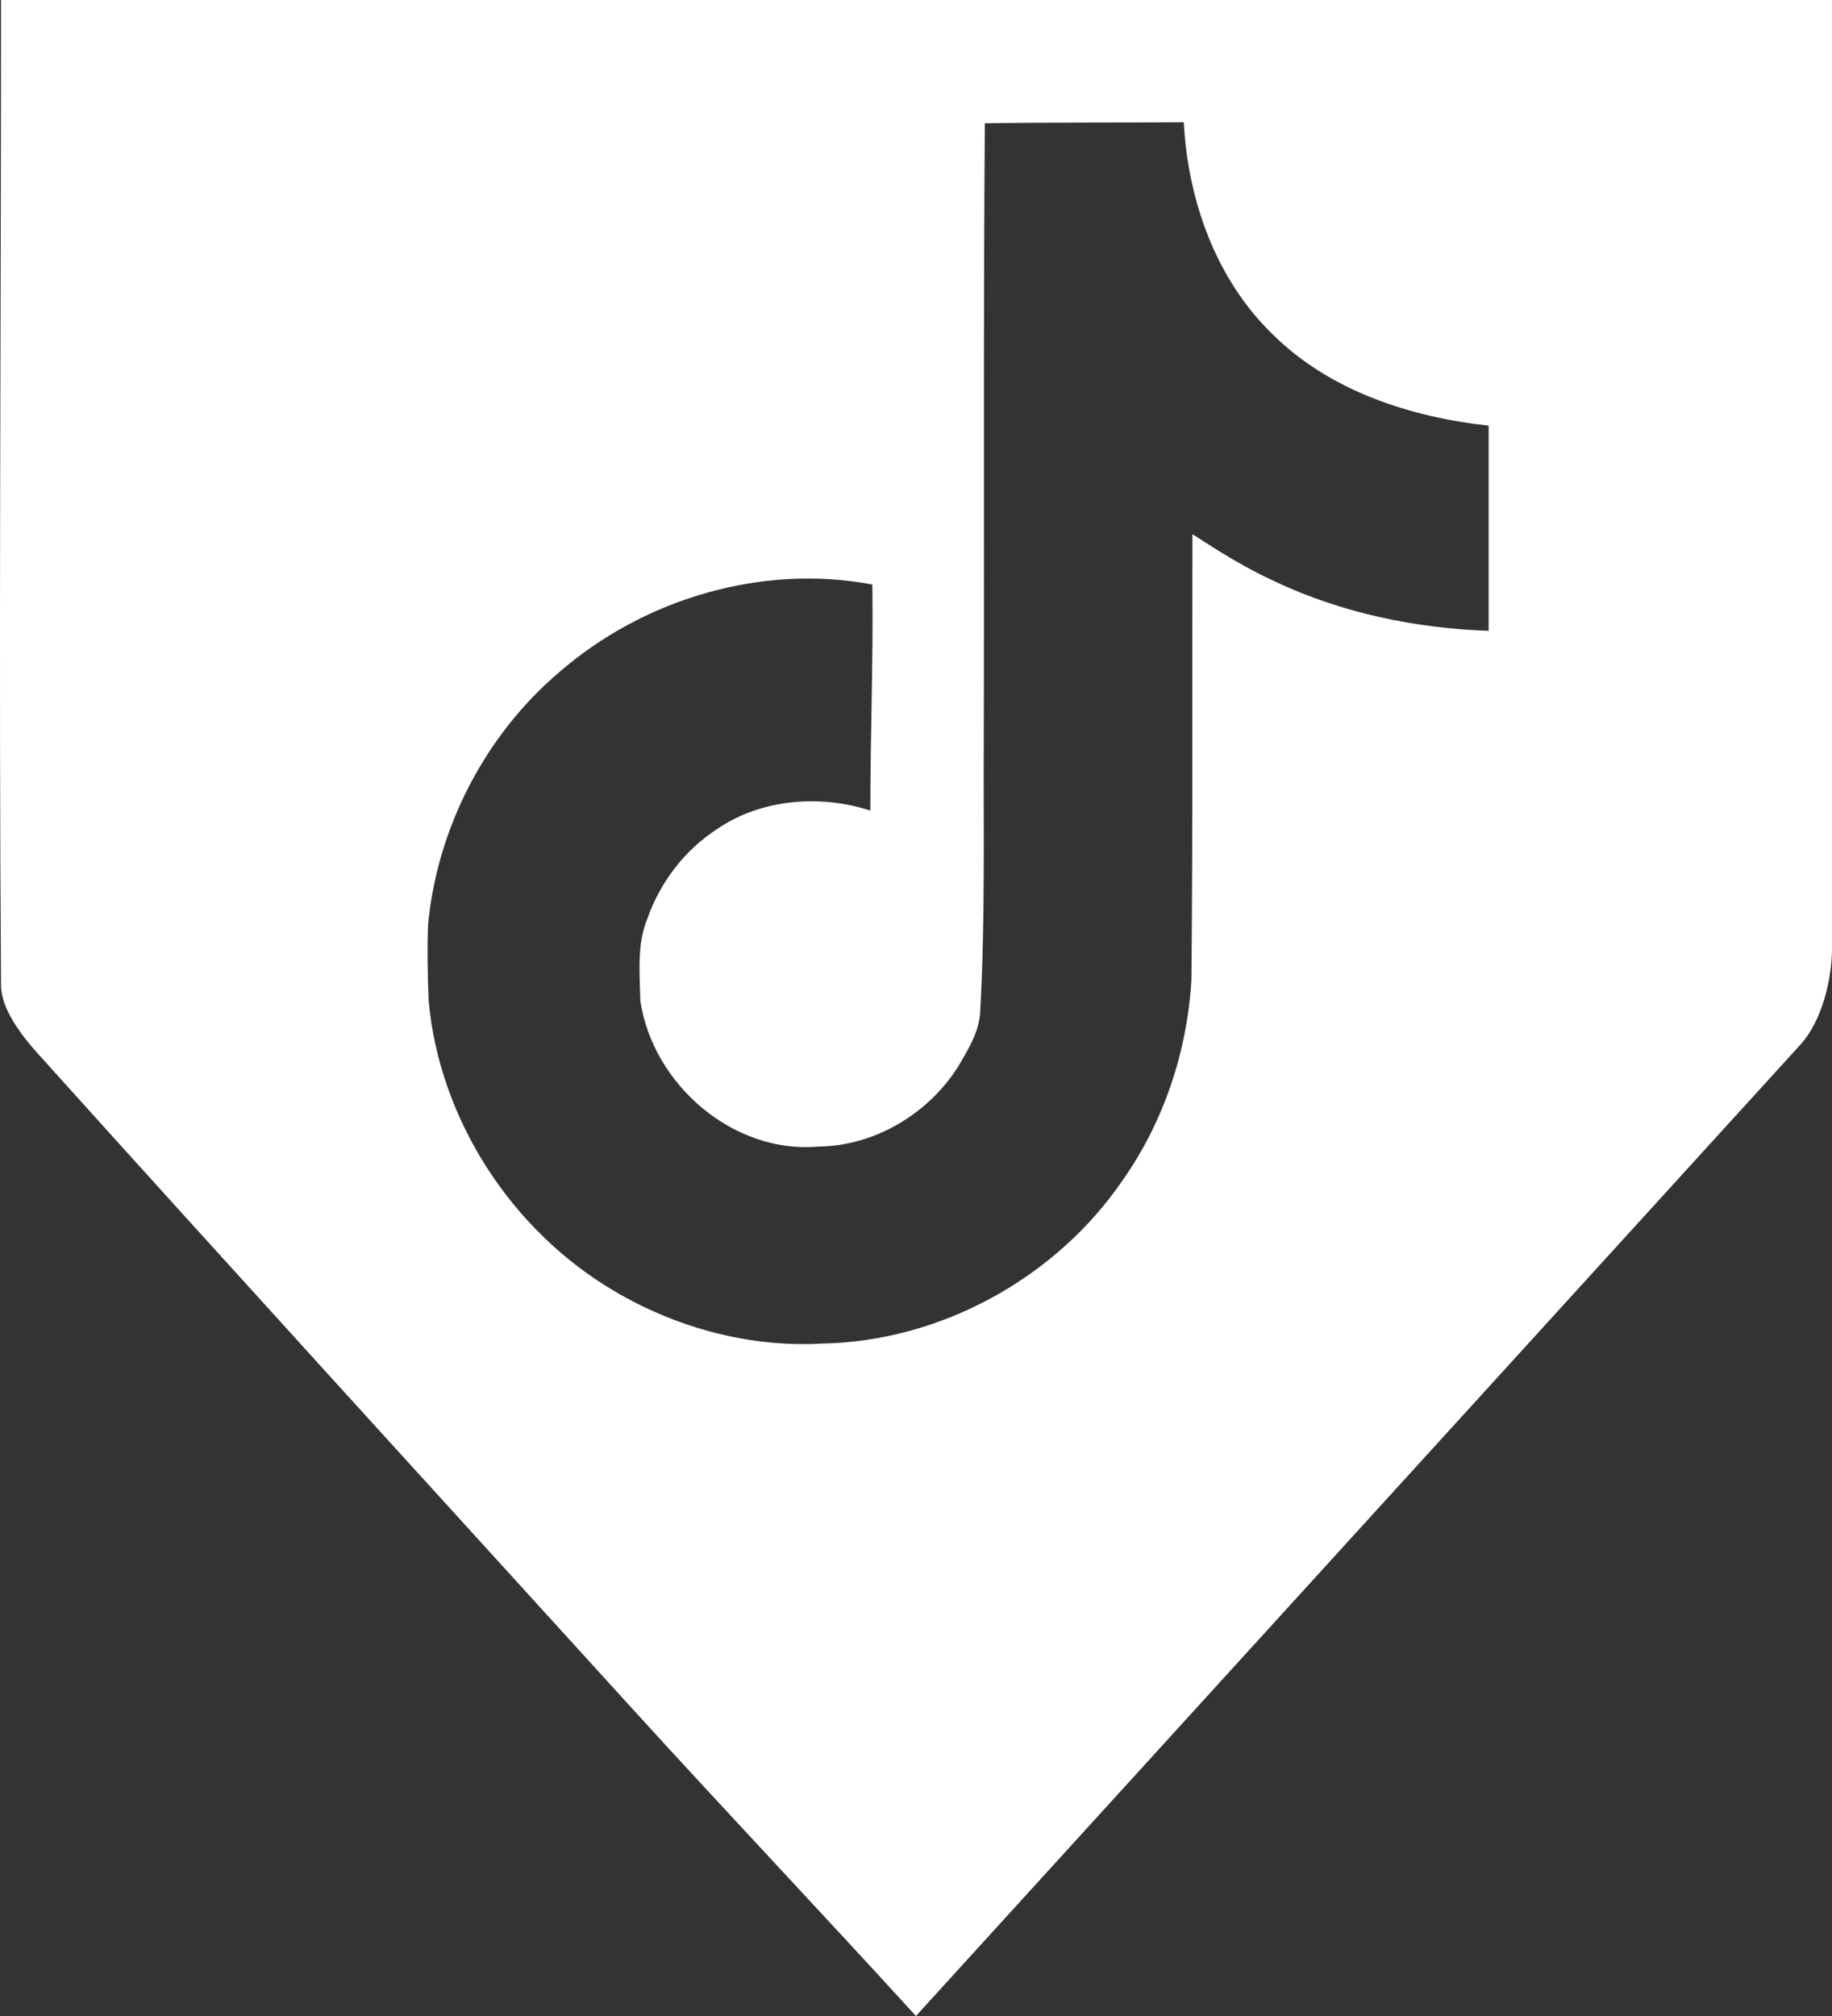 <?xml version="1.0" encoding="UTF-8"?>
<svg width="30px" height="33px" viewBox="0 0 30 33" version="1.1" xmlns="http://www.w3.org/2000/svg" xmlns:xlink="http://www.w3.org/1999/xlink">
    <rect x="0" y="0" width="30" height="33" fill="#333333" stroke="none"/>
    <title>Combined Shape</title>
    <g id="Symbols" stroke="none" stroke-width="1" fill="none" fill-rule="evenodd">
        <g id="FOOTER-/-Mobile" transform="translate(-220, -699)" fill="#FFFFFF" fill-rule="nonzero">
            <g id="Group-2" transform="translate(73, 567)">
                <g id="Group-7" transform="translate(27, 132)">
                    <path d="M150,0 L150,15.541 C149.995,16.065 149.824,16.72 149.49,17.092 L134.999,33 C133.455,31.308 131.857,29.621 130.322,27.934 C127.087,24.378 123.846,20.828 120.63,17.258 C120.346,16.945 120.017,16.51 120.017,16.128 C119.978,10.798 120.017,5.467 120.017,0 L150,0 Z M139.385,2.001 C138.302,2.009 137.219,2.001 136.127,2.018 C136.102,5.368 136.119,8.718 136.11,12.076 C136.102,13.568 136.135,15.051 136.052,16.543 C136.044,16.868 135.869,17.151 135.71,17.426 C135.227,18.218 134.335,18.759 133.402,18.768 C132.002,18.893 130.685,17.743 130.485,16.376 C130.477,15.926 130.427,15.459 130.602,15.034 C130.81,14.443 131.21,13.918 131.735,13.576 C132.46,13.076 133.427,13.001 134.252,13.268 C134.252,12.034 134.302,10.801 134.285,9.568 C132.477,9.226 130.544,9.801 129.16,11.001 C127.944,12.034 127.16,13.551 127.01,15.134 C126.994,15.543 127.002,15.959 127.019,16.376 C127.194,18.326 128.377,20.143 130.06,21.134 C131.077,21.734 132.269,22.059 133.46,21.993 C135.402,21.959 137.294,20.918 138.385,19.318 C139.06,18.359 139.444,17.201 139.51,16.034 C139.535,13.609 139.519,11.176 139.527,8.743 C139.96,9.026 140.402,9.301 140.877,9.518 C141.969,10.034 143.177,10.284 144.377,10.326 L144.377,6.968 C143.094,6.826 141.777,6.401 140.844,5.476 C139.91,4.576 139.452,3.276 139.385,2.001 Z" id="Combined-Shape"></path>
                </g>
            </g>
        </g>
    </g>
</svg>